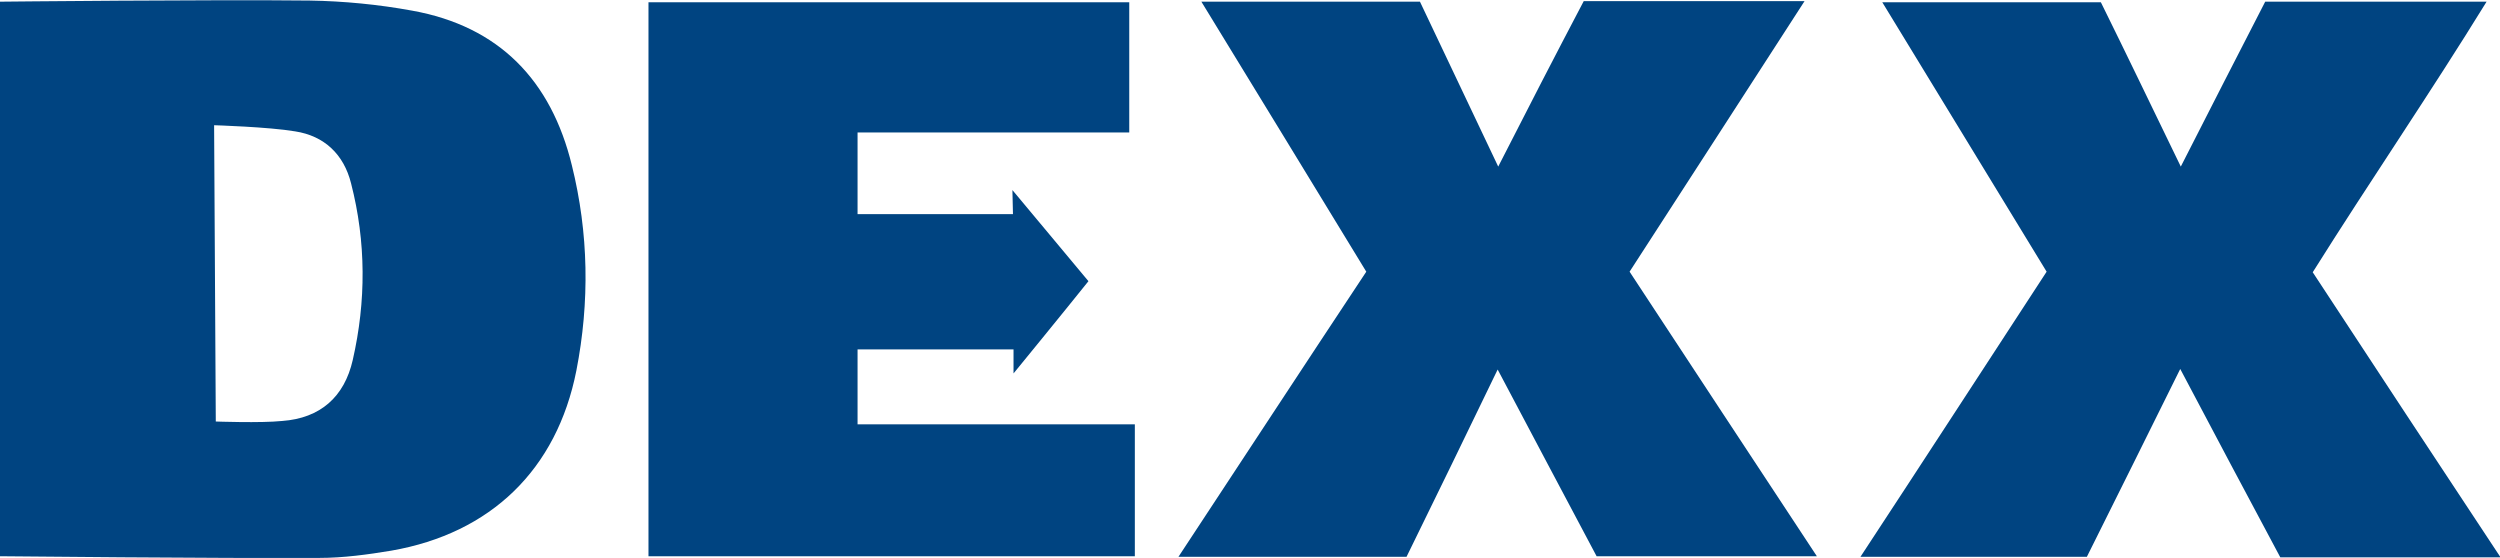 <?xml version="1.0" encoding="utf-8"?>
<!-- Generator: Adobe Illustrator 24.1.2, SVG Export Plug-In . SVG Version: 6.00 Build 0)  -->
<svg version="1.1" id="Слой_1" xmlns="http://www.w3.org/2000/svg" xmlns:xlink="http://www.w3.org/1999/xlink" x="0px" y="0px"
	 width="447.2px" height="99.8px" viewBox="0 0 447.2 99.8" style="enable-background:new 0 0 447.2 99.8;" xml:space="preserve">
<style type="text/css">
	.st0{fill:#004481;}
</style>
<g>
	<path class="st0" d="M0,99.5V0.3c0,0,38.3-0.4,55.4-0.2c6.1,0.1,12.3,0.7,18.3,1.8c15.6,2.8,24.9,12.5,28.6,27.7
		c3,12.1,3.2,24.4,0.8,36.7C99.6,84,87.8,95.4,70,98.5c-4.2,0.7-8.6,1.3-12.9,1.3C39.4,99.9,0,99.5,0,99.5z M38.3,22.4l0.3,53
		c0,0,8,0.3,11.9-0.1c6.8-0.5,11.1-4.3,12.6-10.9c2.4-10.5,2.4-21.1-0.3-31.6c-1.3-5.2-4.8-8.5-10-9.3
		C48.1,22.7,38.3,22.4,38.3,22.4z"/>
	<path class="st0" d="M116,99.5c0-33.2,0-66,0-99.1c28.5,0,57.1,0,86,0c0,7.5,0,15.1,0,23.3c-16.1,0-32.2,0-48.6,0
		c0,5.2,0,9.7,0,14.6c9.1,0,27.8,0,27.8,0l-0.1-4.3c0,0,9,10.8,13.6,16.3c-4.4,5.5-13.4,16.5-13.4,16.5l0-4.3c0,0-18.8,0-27.9,0
		c0,4.4,0,8.7,0,13.4c16.5,0,32.9,0,49.6,0c0,8.1,0,15.7,0,23.6C174.1,99.5,145.3,99.5,116,99.5z"/>
	<path class="st0" d="M366.1,48.6c-9.9-16.2-19.5-32-29.4-48.2c13.3,0,26,0,39.1,0c4.6,9.3,9.2,18.9,14.3,29.4
		c5.3-10.4,10.2-20,15.1-29.5c13.1,0,25.9,0,39.6,0c-10.1,16.4-20.8,32-31.1,48.4c11,16.8,22.1,33.6,33.6,51c-13.6,0-26.4,0-39.4,0
		C402,88.7,396.3,77.9,390,66c-5.8,11.7-11.2,22.6-16.7,33.6c-13.2,0-26.4,0-40.5,0C344.1,82.4,355,65.6,366.1,48.6z"/>
	<path class="st0" d="M283.3,0.2c13.1,0,25.9,0,39.5,0c-10.6,16.4-20.8,32.2-31.3,48.4c11,16.7,22,33.5,33.5,50.9
		c-13.5,0-26.2,0-39.4,0c-5.7-10.7-11.5-21.7-17.7-33.4c-5.6,11.6-10.9,22.5-16.3,33.5c-13.4,0-26.6,0-40.8,0
		c11.4-17.3,22.4-34.1,33.6-51c-9.9-16.2-19.5-32-29.5-48.3c13.2,0,25.8,0,39.1,0c4.4,9.3,9,19,14,29.5
		C273.3,19.4,278.2,9.9,283.3,0.2z"/>
</g>
</svg>
